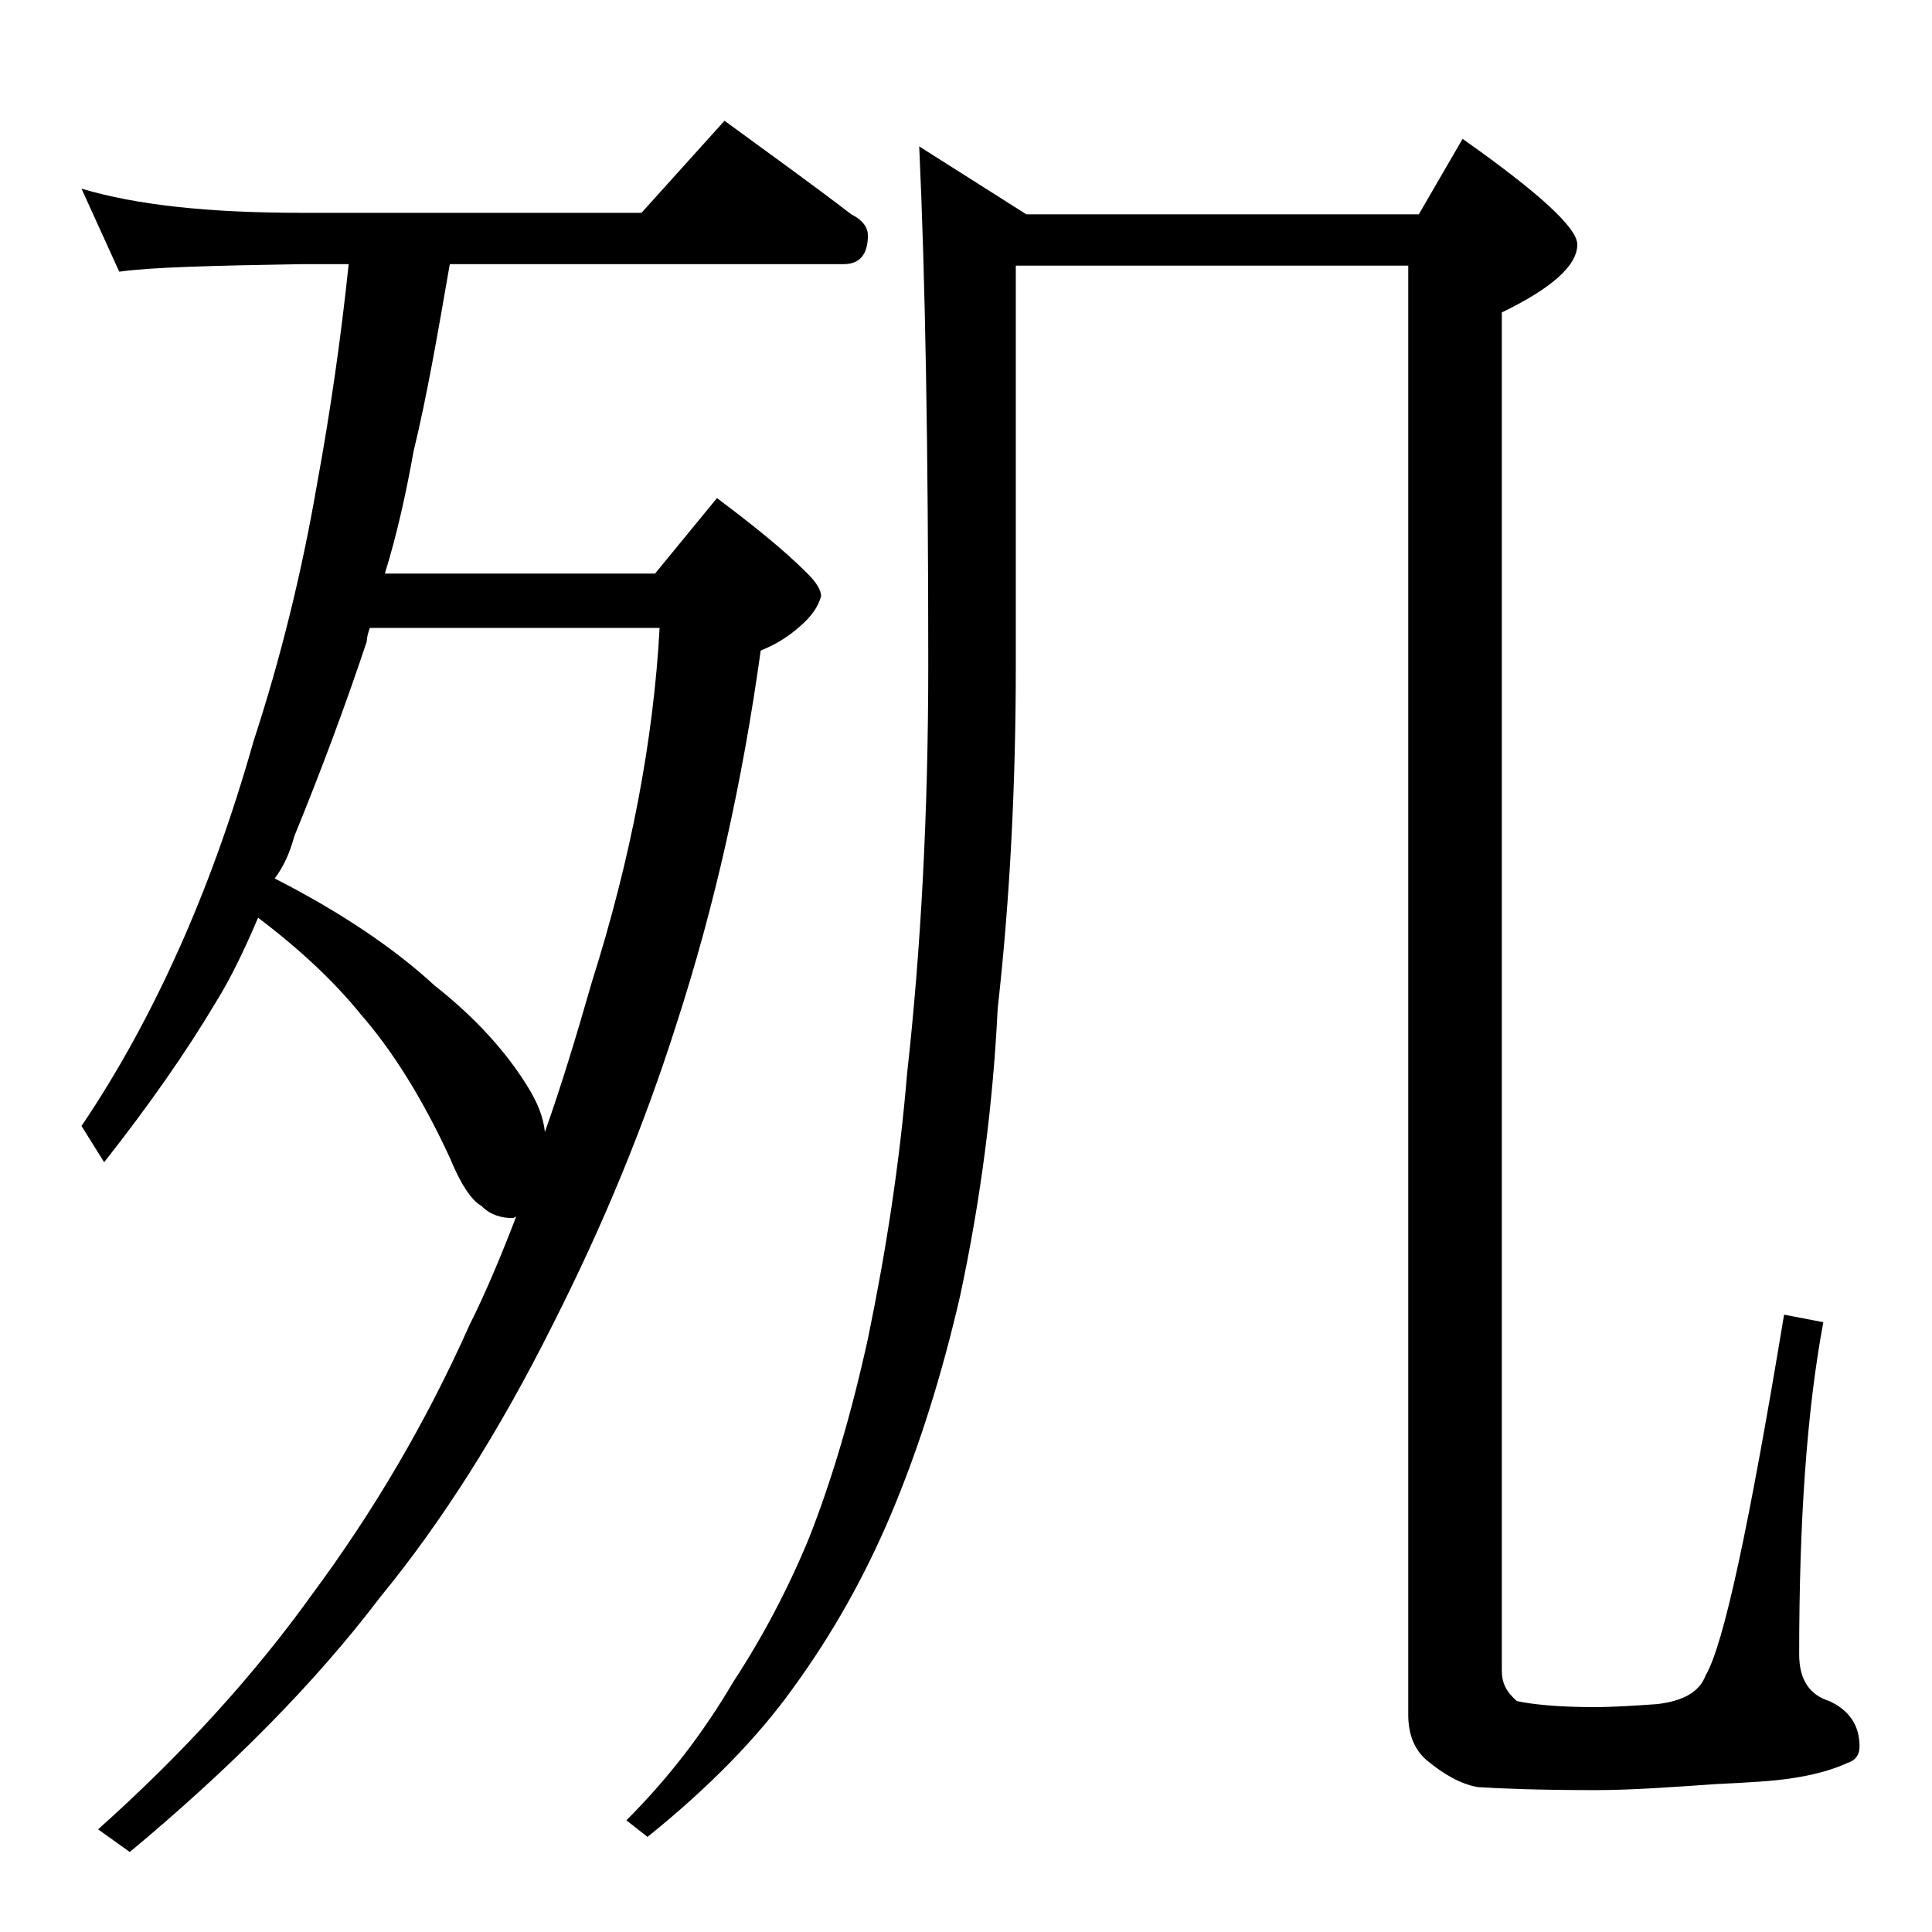 <?xml version="1.0" encoding="utf-8"?>
<!-- Generator: Adobe Illustrator 18.0.0, SVG Export Plug-In . SVG Version: 6.00 Build 0)  -->
<!DOCTYPE svg PUBLIC "-//W3C//DTD SVG 1.1//EN" "http://www.w3.org/Graphics/SVG/1.1/DTD/svg11.dtd">
<svg version="1.1" id="Layer_1" xmlns="http://www.w3.org/2000/svg" xmlns:xlink="http://www.w3.org/1999/xlink" x="0px" y="0px"
	 viewBox="0 0 128 128" enable-background="new 0 0 128 128" xml:space="preserve">
<path d="M5.4,12.5c3.7,1.1,8.5,1.6,14.6,1.6h22.5L48,8c3,2.2,5.8,4.2,8.4,6.2c0.8,0.4,1.1,0.9,1.1,1.4c0,1.2-0.5,1.9-1.6,1.9H29.8
	c-0.8,4.6-1.5,8.7-2.4,12.4c-0.5,2.8-1.1,5.5-1.9,8.1h17.9l4.1-5c2.4,1.8,4.4,3.4,6,5c0.6,0.6,0.9,1.1,0.9,1.5
	c-0.2,0.7-0.6,1.3-1.4,2c-0.8,0.7-1.6,1.2-2.6,1.6c-1.2,8.6-3,16.8-5.6,24.8c-2.1,6.6-4.8,13.2-8.2,19.9c-3.5,7-7.3,13-11.4,18
	c-4.4,5.8-10,11.4-16.6,16.9l-2.1-1.5c5.7-5.1,10.4-10.3,14.2-15.6c4-5.4,7.5-11.3,10.4-17.8c1.1-2.2,2.1-4.6,3.1-7.2l-0.2,0.1
	c-0.8,0-1.5-0.2-2.1-0.8c-0.7-0.4-1.4-1.5-2.1-3.2c-1.8-3.9-3.8-7.1-5.9-9.5c-1.7-2.1-3.9-4.2-6.8-6.4c-0.9,2.1-1.8,4-2.8,5.6
	c-1.9,3.2-4.4,6.8-7.4,10.6l-1.5-2.4C7.9,70.9,10,67,11.8,63c1.8-4,3.5-8.6,5-13.9c1.8-5.5,3.2-11.2,4.2-17
	c0.9-4.9,1.6-9.8,2.1-14.6H20c-5.9,0.1-10,0.2-12.1,0.5L5.4,12.5z M18.2,58.2c4.5,2.3,8,4.7,10.6,7.1c2.8,2.2,4.8,4.5,6.1,6.6
	c0.7,1.1,1.1,2.1,1.2,3.1c1.1-3.1,2.1-6.4,3.1-9.9c2.6-8.2,4.1-16.1,4.5-23.5H24.5c-0.1,0.3-0.2,0.6-0.2,0.9
	c-1.4,4.2-3,8.5-4.8,12.9C19.2,56.5,18.8,57.4,18.2,58.2z M60.9,9.7l7.1,4.5h26l2.9-5c5.1,3.6,7.6,5.9,7.6,7c0,1.4-1.7,2.9-5,4.5v90
	c0,0.8,0.3,1.4,1,2c0.9,0.2,2.6,0.4,5.1,0.4c1.3,0,2.8-0.1,4.2-0.2c1.7-0.2,2.8-0.8,3.2-1.9c1.2-2,2.9-10,5.2-23.9l2.6,0.5
	c-1.1,5.9-1.6,13.2-1.6,22c0,1.7,0.7,2.7,2,3.1c1.3,0.6,2,1.6,2,3c0,0.5-0.2,0.9-0.8,1.1c-1.1,0.5-2.3,0.8-3.6,1
	c-1.2,0.2-3,0.3-5.1,0.4c-2.9,0.2-5.6,0.4-8,0.4c-3.7,0-6.2-0.1-7.8-0.2c-1.1-0.2-2.2-0.8-3.4-1.8c-0.8-0.7-1.2-1.7-1.2-3v-96h-26
	V44c0,8.1-0.4,15.7-1.2,22.8C65.8,73,65,79.4,63.6,85.9c-1.2,5.2-2.7,10-4.6,14.5c-1.7,4-3.8,7.8-6.5,11.5c-2.3,3.2-5.5,6.5-9.6,9.8
	l-1.4-1.1c2.8-2.8,5.1-5.8,7.1-9.2c1.9-2.9,3.6-6.1,5-9.5c1.5-3.8,2.8-8.2,3.9-13.2c1.2-5.8,2.1-11.6,2.6-17.6
	C61,63,61.5,54,61.5,44C61.5,29.7,61.3,18.3,60.9,9.7z"/>
</svg>
